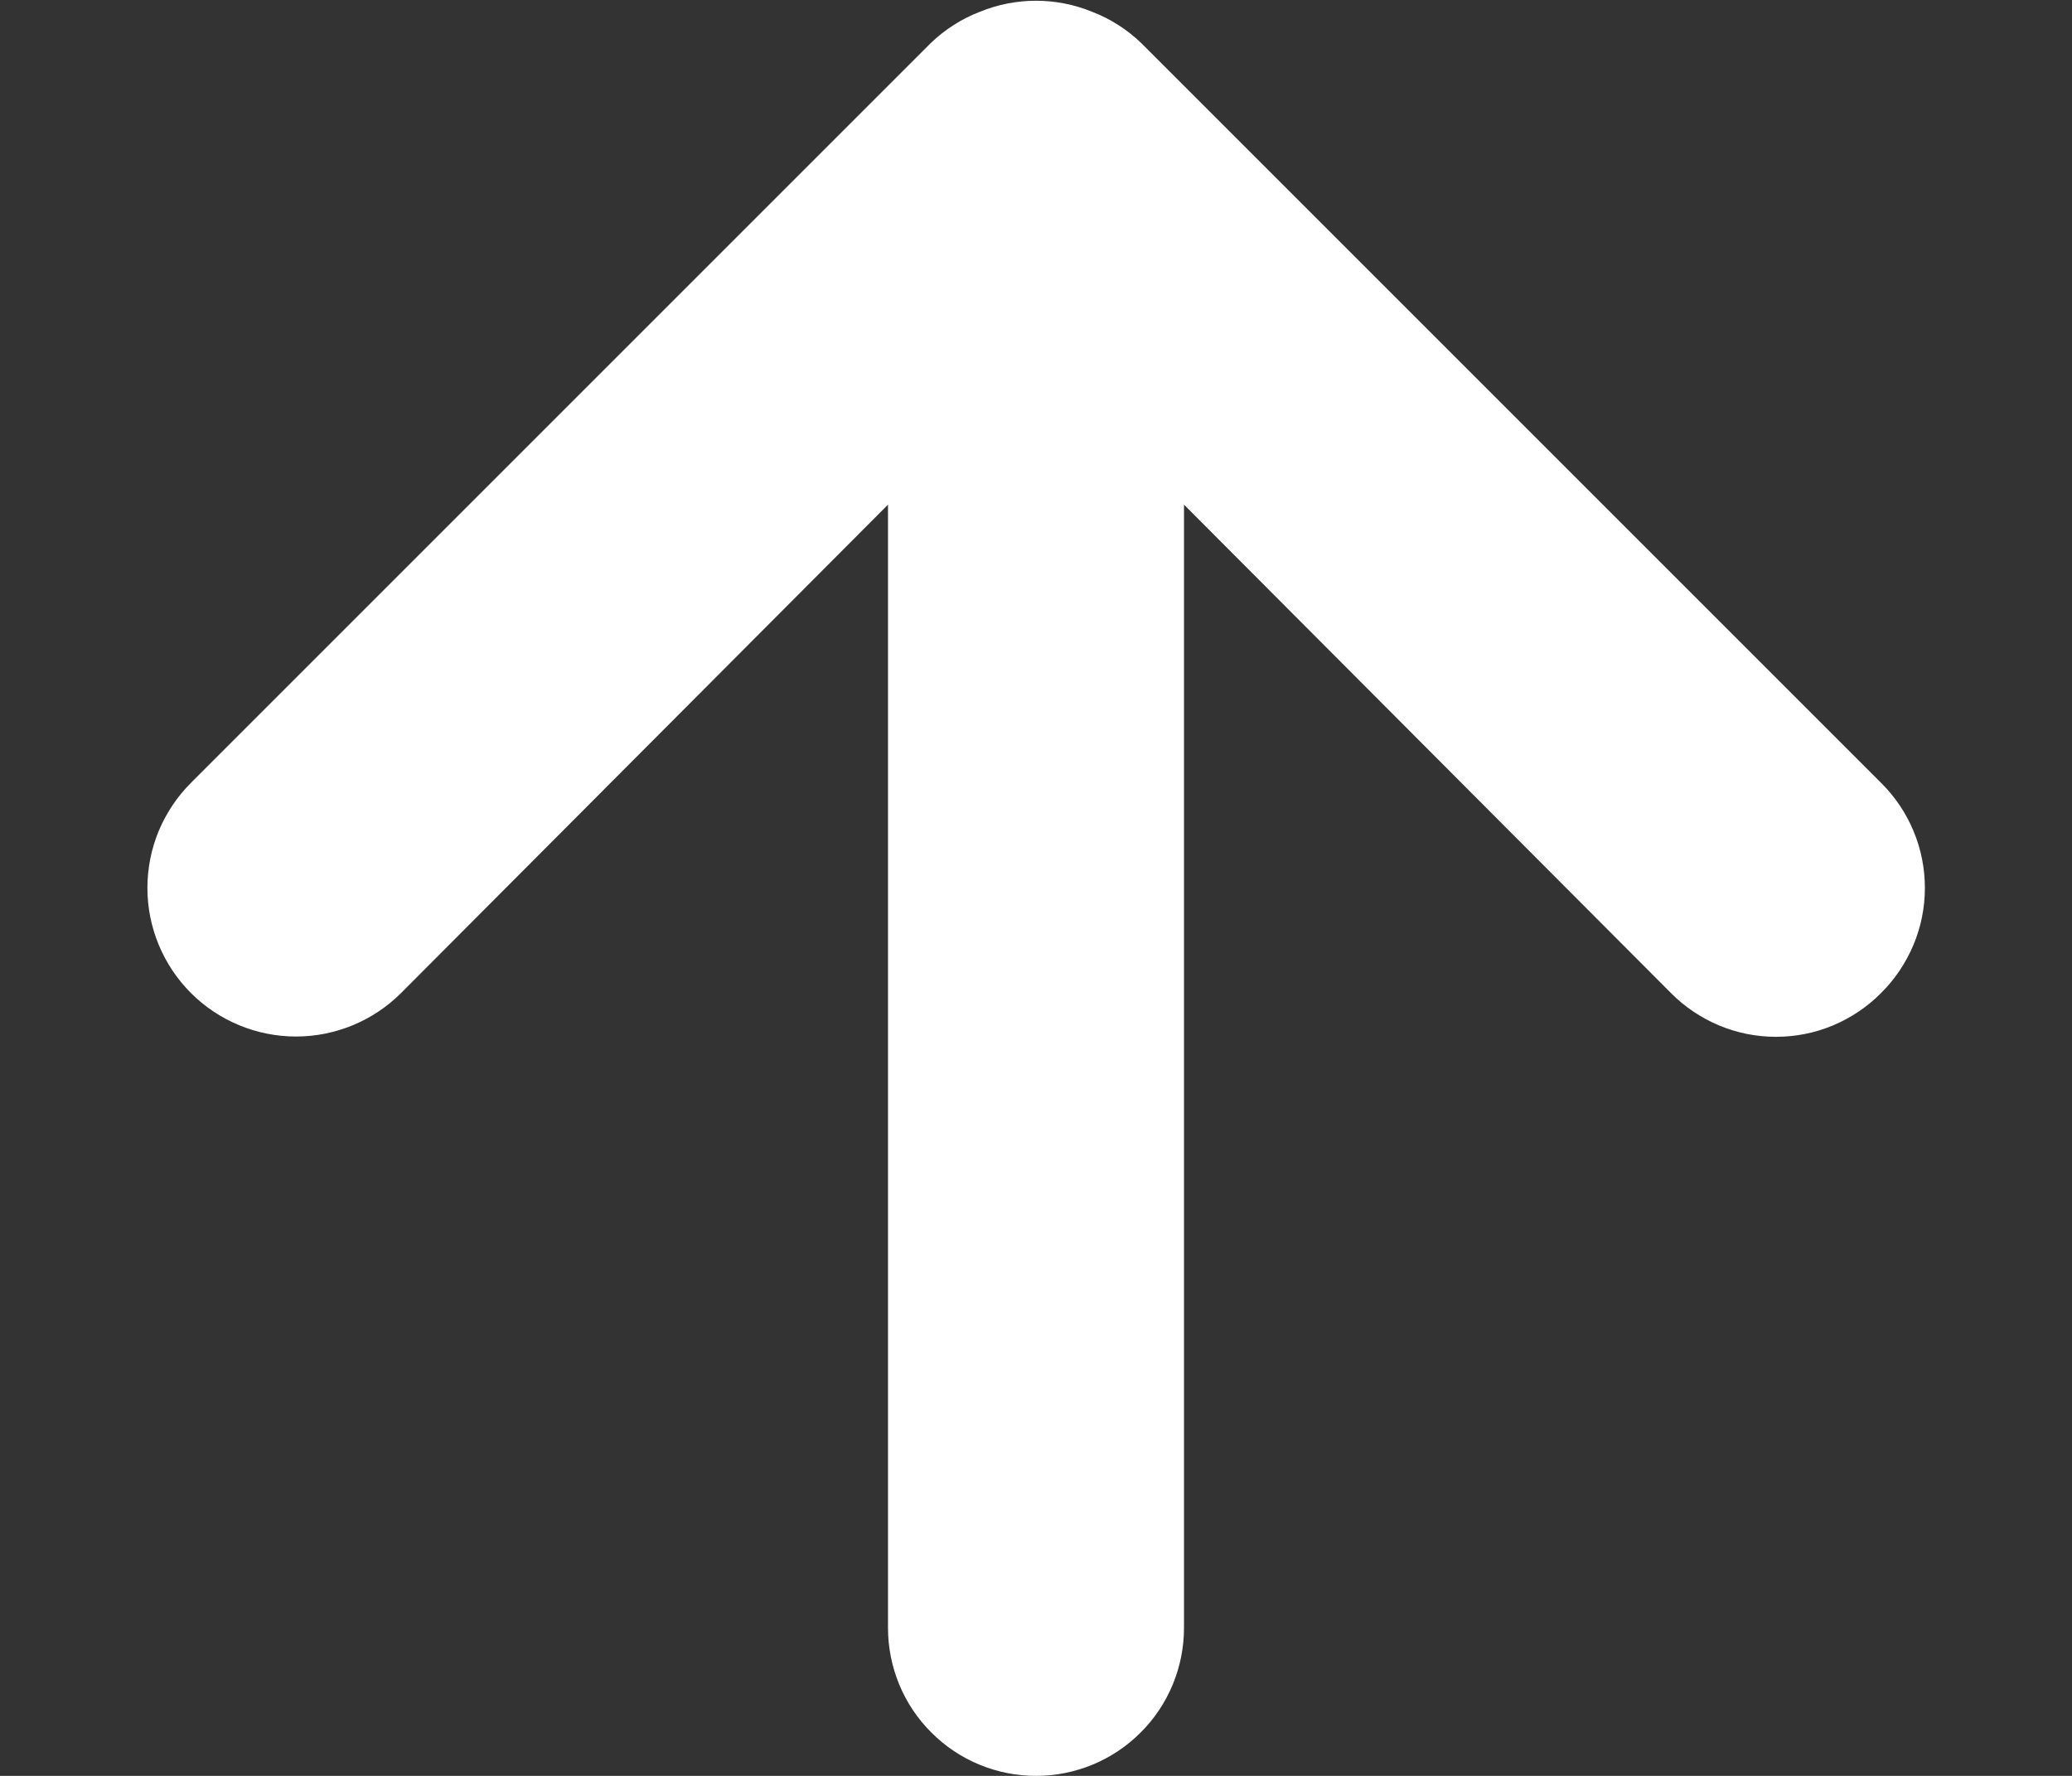 <svg width="14" height="12" viewBox="0 0 14 12" fill="none" xmlns="http://www.w3.org/2000/svg">
<rect x="0" y="0" width="14" height="12" fill="#333333" stroke="none"/>
<path d="M12.71 5.29L7.71 0.29C7.615 0.199 7.503 0.127 7.38 0.08C7.137 -0.02 6.863 -0.02 6.62 0.08C6.497 0.127 6.385 0.199 6.29 0.29L1.29 5.29C1.197 5.383 1.123 5.494 1.072 5.616C1.022 5.737 0.996 5.868 0.996 6C0.996 6.266 1.102 6.522 1.29 6.71C1.478 6.898 1.734 7.004 2 7.004C2.266 7.004 2.522 6.898 2.71 6.71L6 3.41V11C6 11.265 6.105 11.52 6.293 11.707C6.48 11.895 6.735 12 7 12C7.265 12 7.52 11.895 7.707 11.707C7.895 11.52 8 11.265 8 11V3.41L11.29 6.71C11.383 6.804 11.494 6.878 11.615 6.929C11.737 6.98 11.868 7.006 12 7.006C12.132 7.006 12.263 6.98 12.385 6.929C12.506 6.878 12.617 6.804 12.71 6.71C12.804 6.617 12.878 6.506 12.929 6.384C12.98 6.263 13.006 6.132 13.006 6C13.006 5.868 12.98 5.737 12.929 5.615C12.878 5.493 12.804 5.383 12.71 5.29Z" fill="#fff"/>
</svg>
